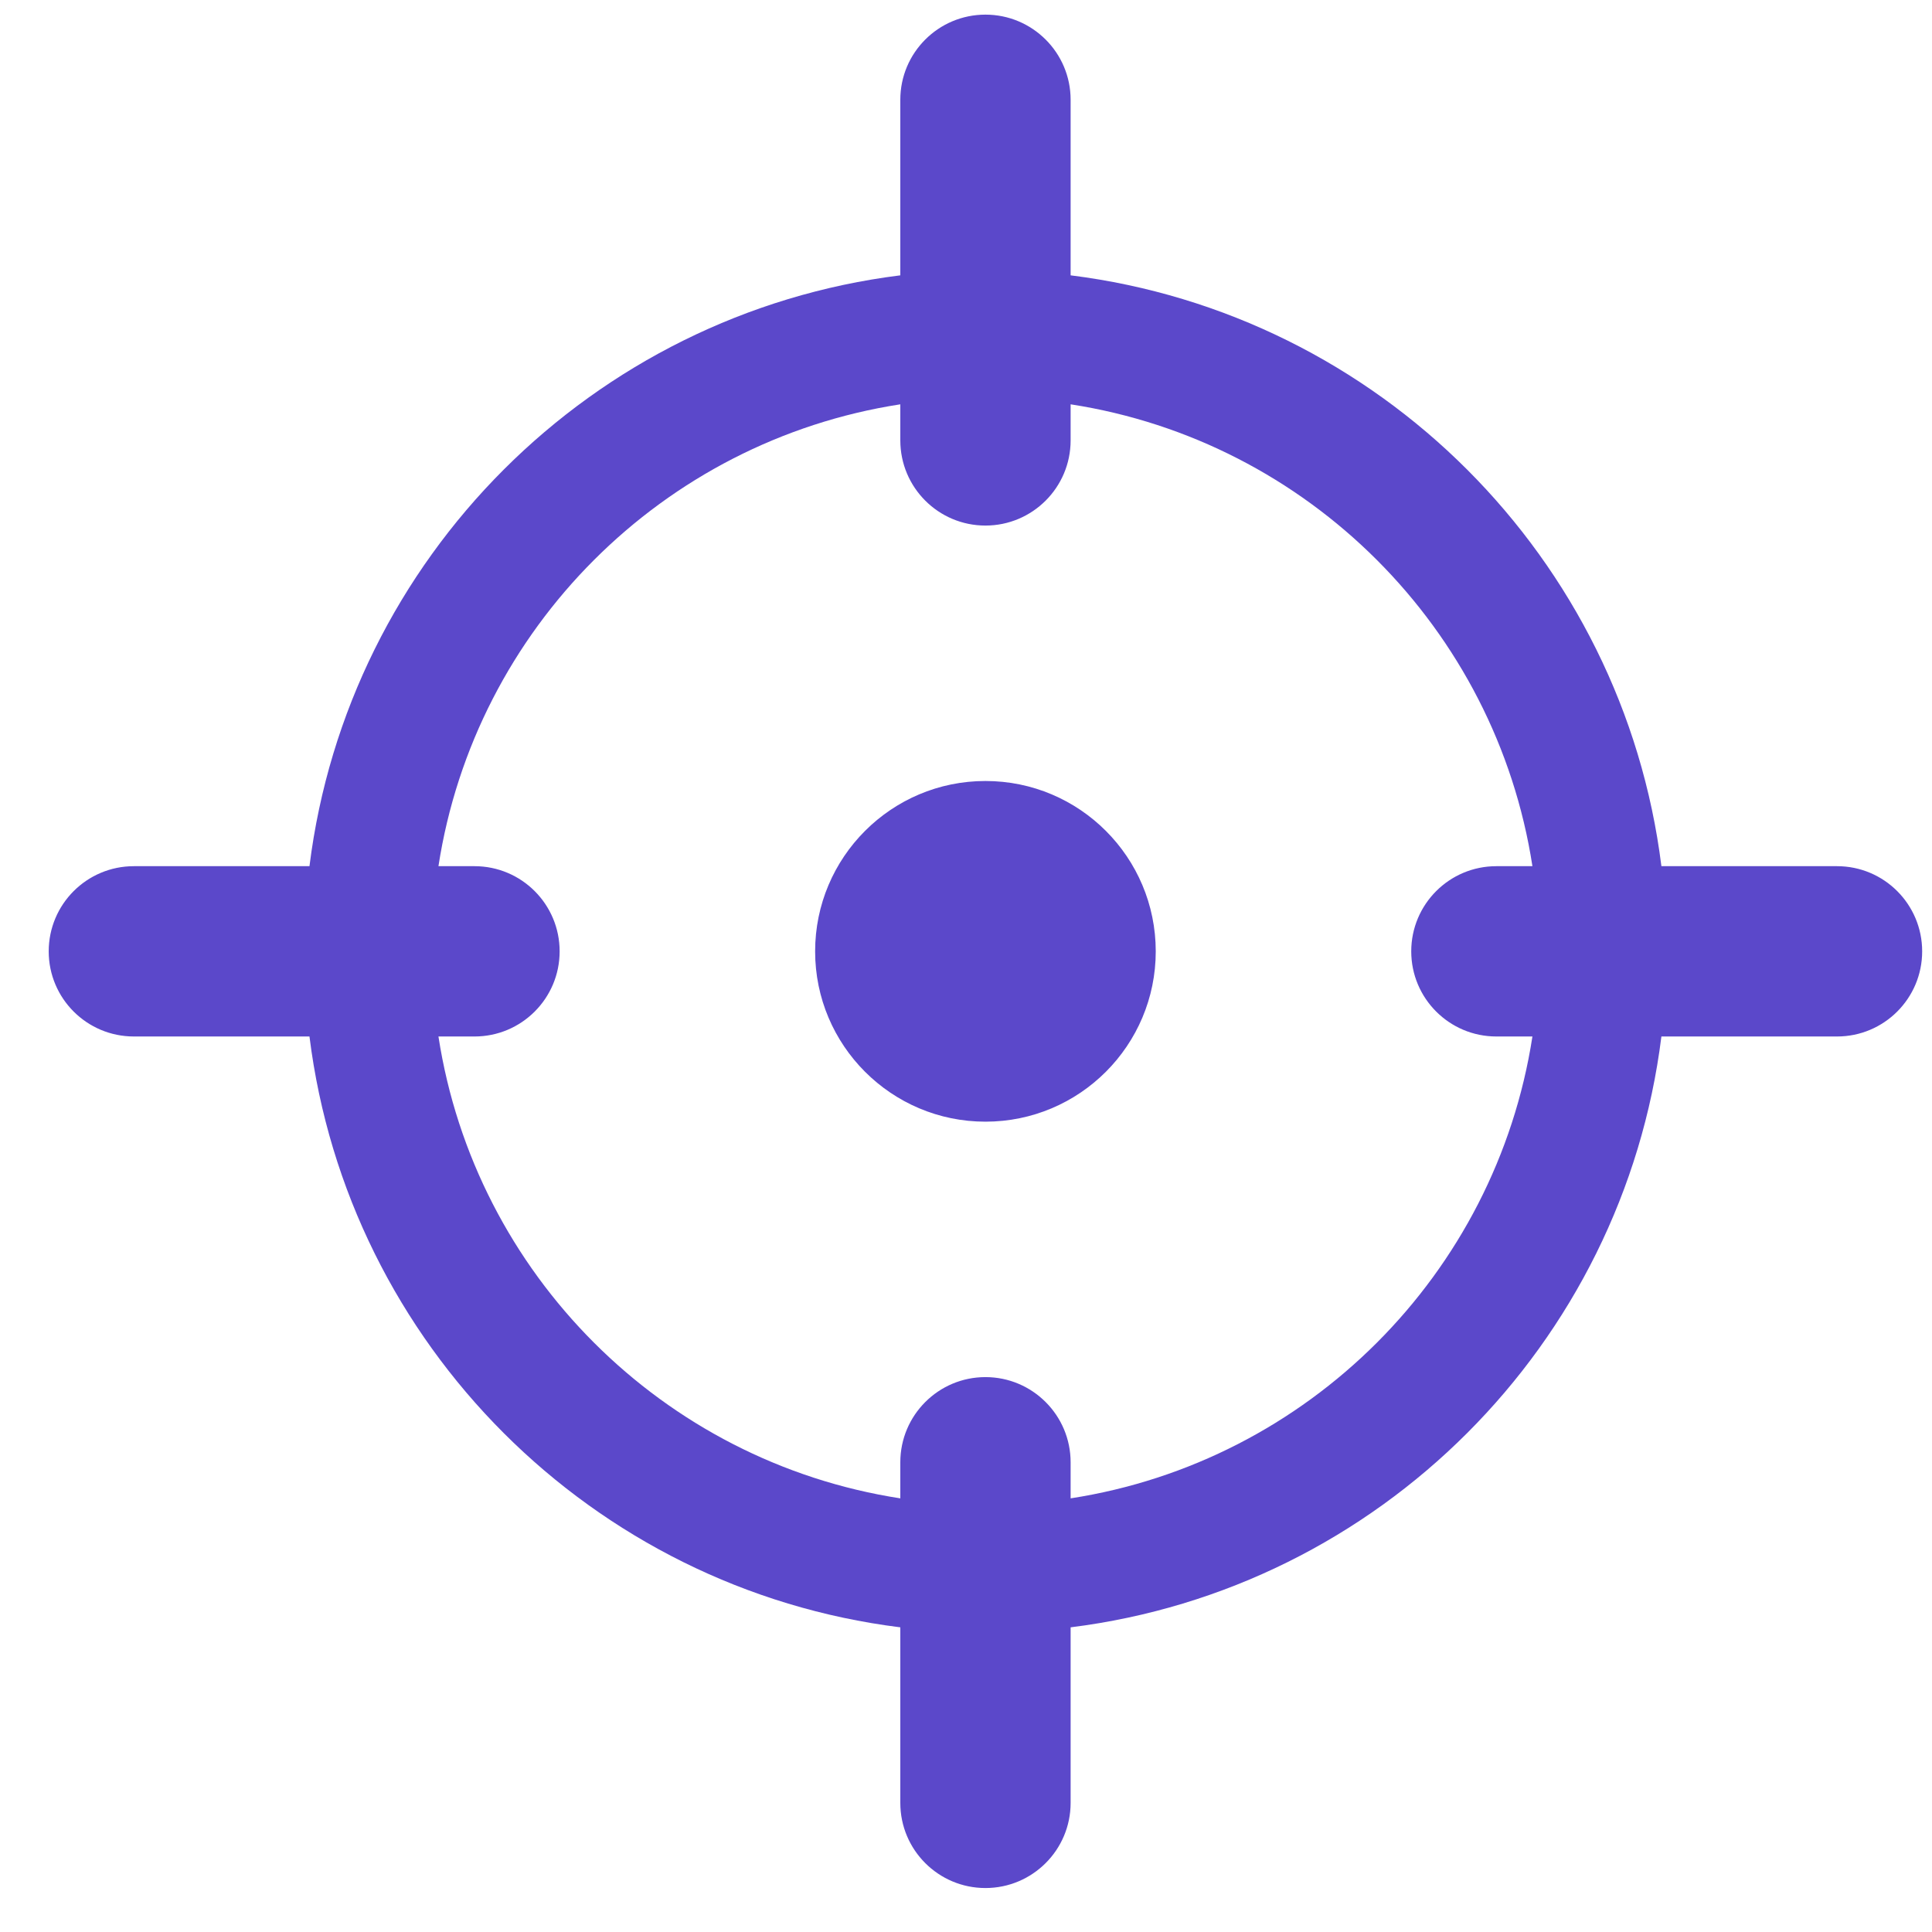 <svg width="33" height="33" viewBox="0 0 33 33" fill="none" xmlns="http://www.w3.org/2000/svg">
<path fill-rule="evenodd" clip-rule="evenodd" d="M15.378 1.704C15.378 0.901 16.029 0.25 16.832 0.25C17.635 0.25 18.287 0.901 18.287 1.704V4.703C23.55 5.36 27.722 9.531 28.378 14.795H31.378C32.181 14.795 32.832 15.446 32.832 16.25C32.832 17.053 32.181 17.704 31.378 17.704H28.378C27.722 22.968 23.55 27.14 18.287 27.796V30.795C18.287 31.598 17.635 32.249 16.832 32.249C16.029 32.249 15.378 31.598 15.378 30.795V27.796C10.114 27.14 5.942 22.968 5.286 17.704H2.287C1.483 17.704 0.832 17.053 0.832 16.25C0.832 15.446 1.483 14.795 2.287 14.795H5.286C5.942 9.531 10.114 5.36 15.378 4.703V1.704ZM26.175 14.795H25.559C24.756 14.795 24.105 15.446 24.105 16.25C24.105 17.053 24.756 17.704 25.559 17.704H26.175C25.549 21.761 22.344 24.966 18.287 25.593V24.977C18.287 24.174 17.635 23.522 16.832 23.522C16.029 23.522 15.378 24.174 15.378 24.977V25.593C11.321 24.966 8.115 21.761 7.489 17.704H8.105C8.908 17.704 9.559 17.053 9.559 16.25C9.559 15.446 8.908 14.795 8.105 14.795H7.489C8.115 10.738 11.321 7.533 15.378 6.906V7.522C15.378 8.326 16.029 8.977 16.832 8.977C17.635 8.977 18.287 8.326 18.287 7.522V6.906C22.344 7.533 25.549 10.738 26.175 14.795ZM16.832 19.159C15.226 19.159 13.923 17.856 13.923 16.25C13.923 14.643 15.226 13.34 16.832 13.34C18.439 13.34 19.741 14.643 19.741 16.25C19.741 17.856 18.439 19.159 16.832 19.159Z" fill="#5B48CA"/>
</svg>

